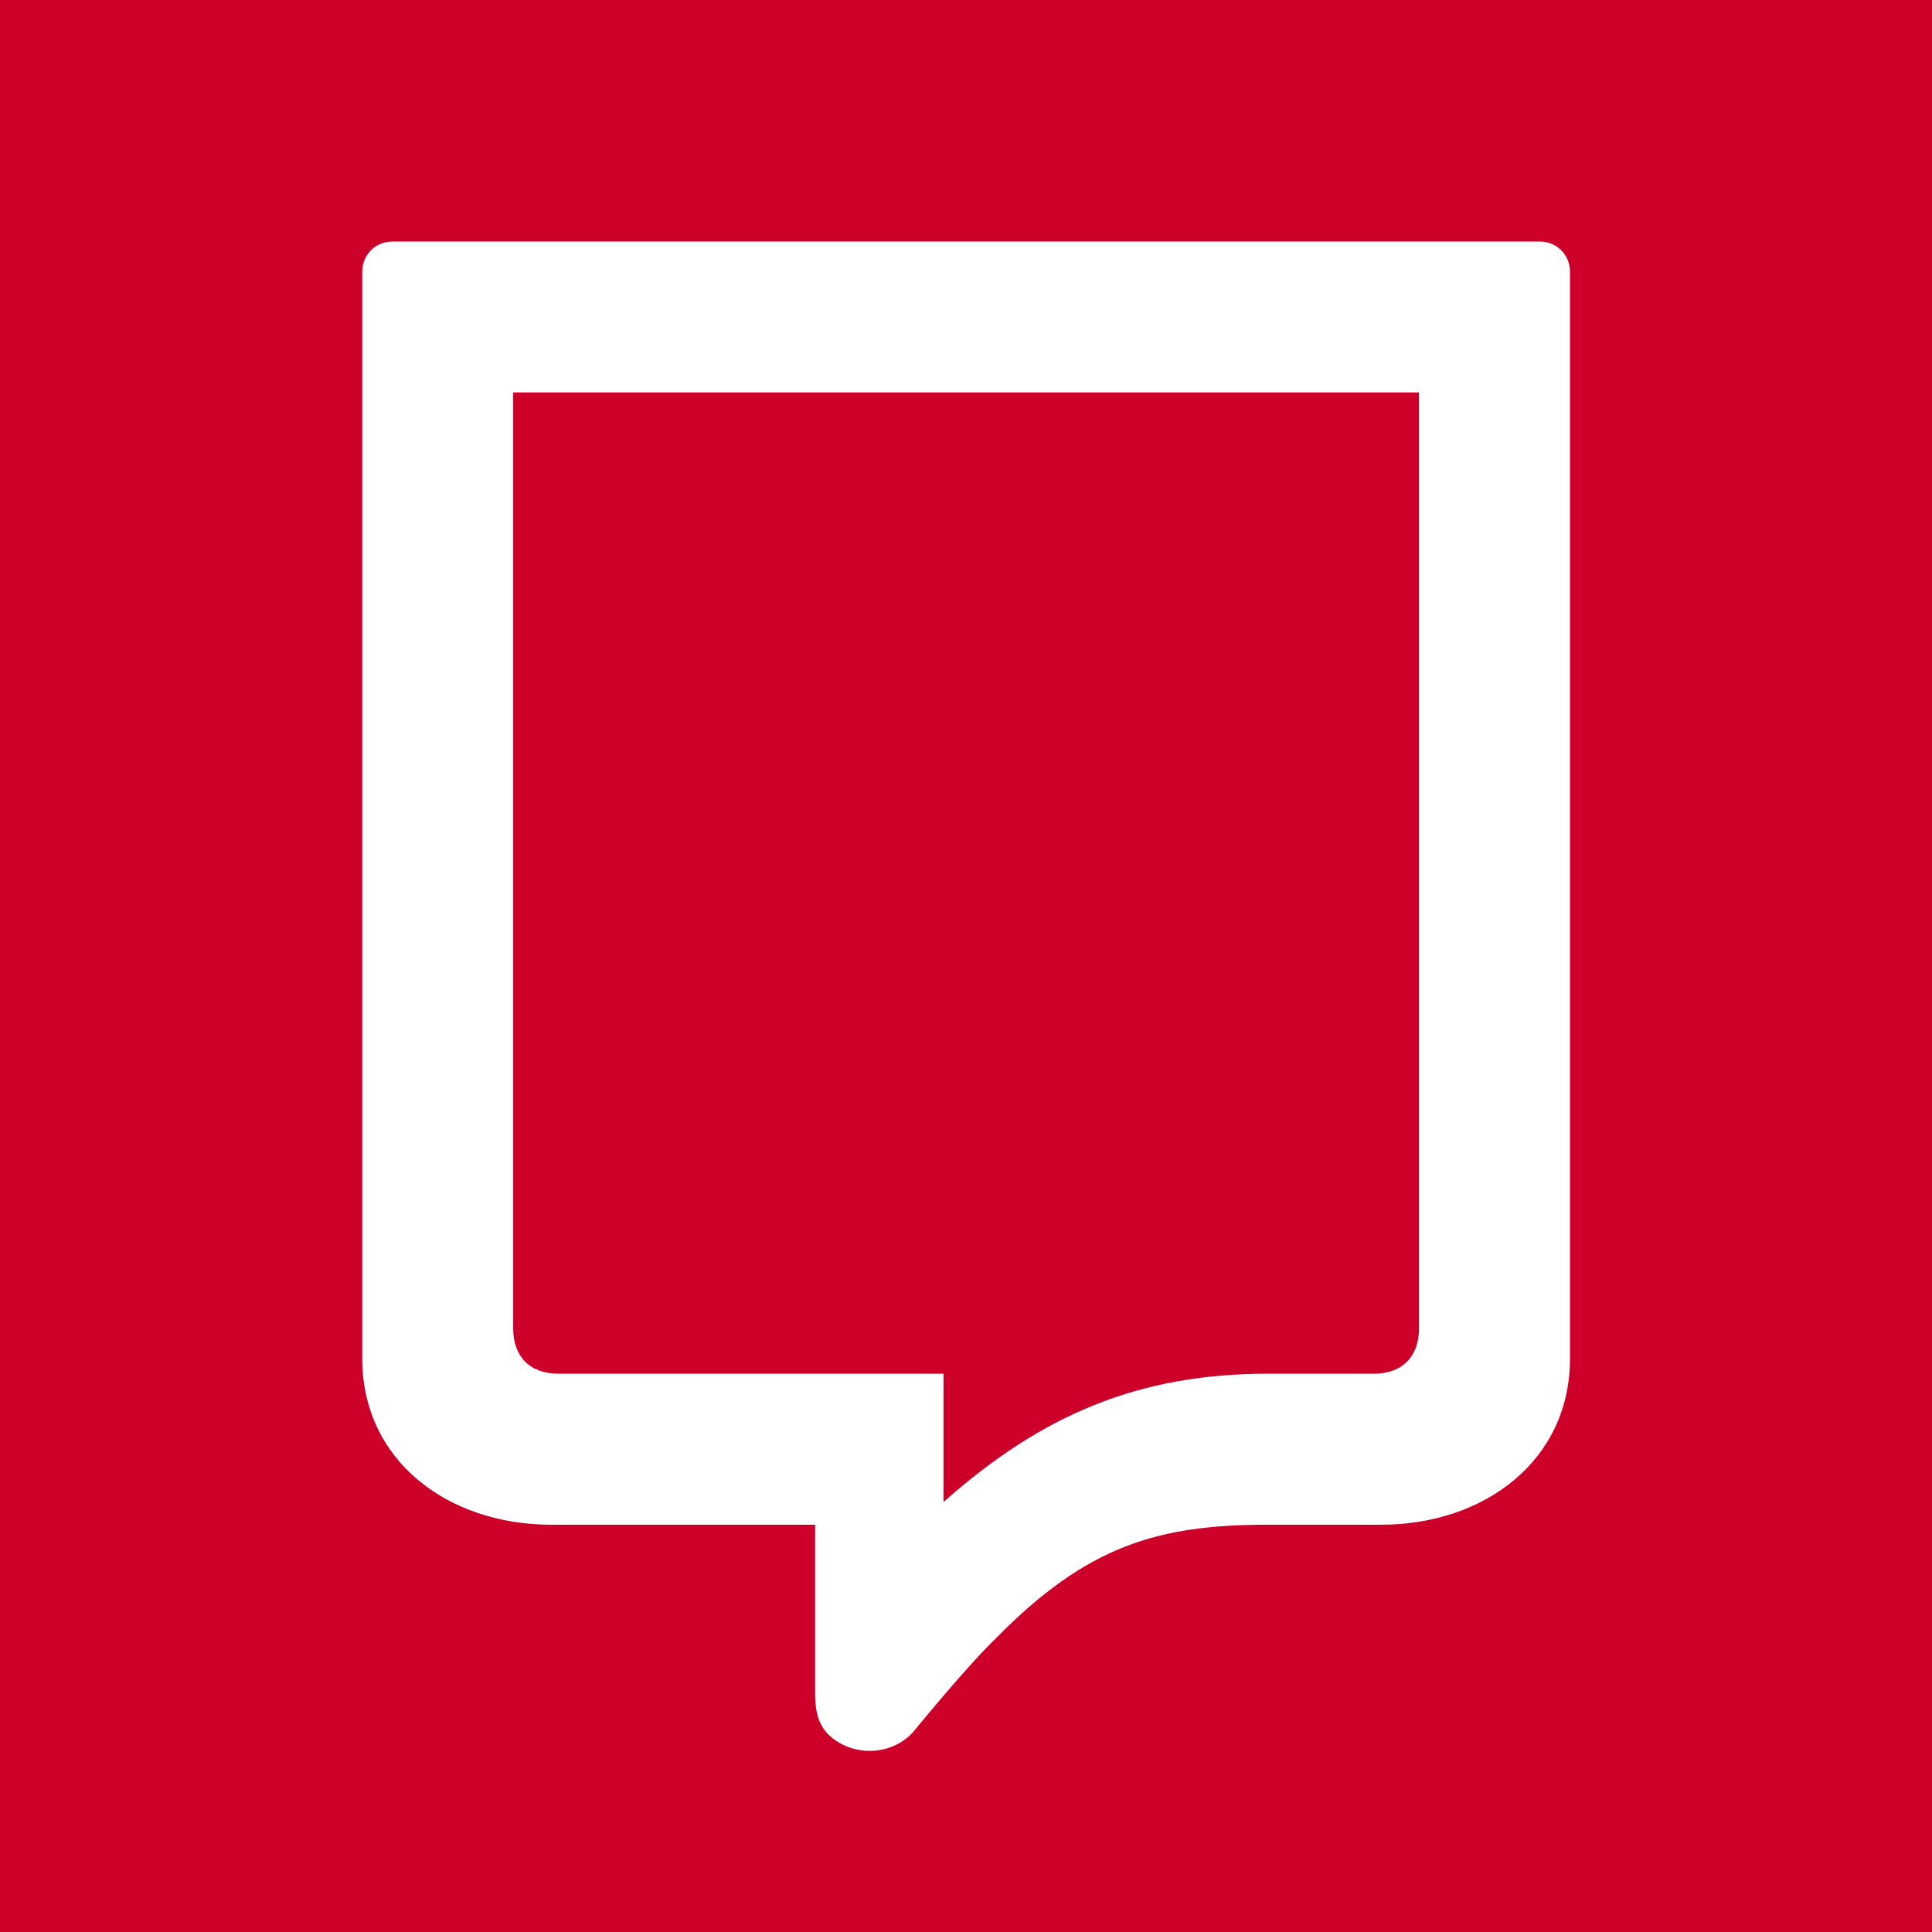 <svg width="32" height="32" viewBox="0 0 32 32" fill="none" xmlns="http://www.w3.org/2000/svg">
<rect width="32" height="32" fill="#CC0029"/>
<path fill-rule="evenodd" clip-rule="evenodd" d="M9.126 25.254H13.501V28.05C13.501 28.322 13.545 28.573 13.748 28.755C14.142 29.105 14.776 29.078 15.127 28.685C15.127 28.685 16.008 27.603 16.502 27.129C18.008 25.599 19.18 25.254 21.003 25.254H22.878C24.582 25.254 26.004 24.195 26.004 22.503V4.5C26.004 4.22 25.784 4 25.503 4H6.5C6.22 4 6 4.22 6 4.5V22.503C6 24.195 7.422 25.254 9.126 25.254ZM8.5 22.003V6.5H23.503V22.003C23.503 22.457 23.239 22.753 22.753 22.753H21.003C18.863 22.753 17.261 23.428 15.627 24.879V22.753H9.251C8.765 22.753 8.5 22.457 8.5 22.003Z" fill="white"/>
</svg>
